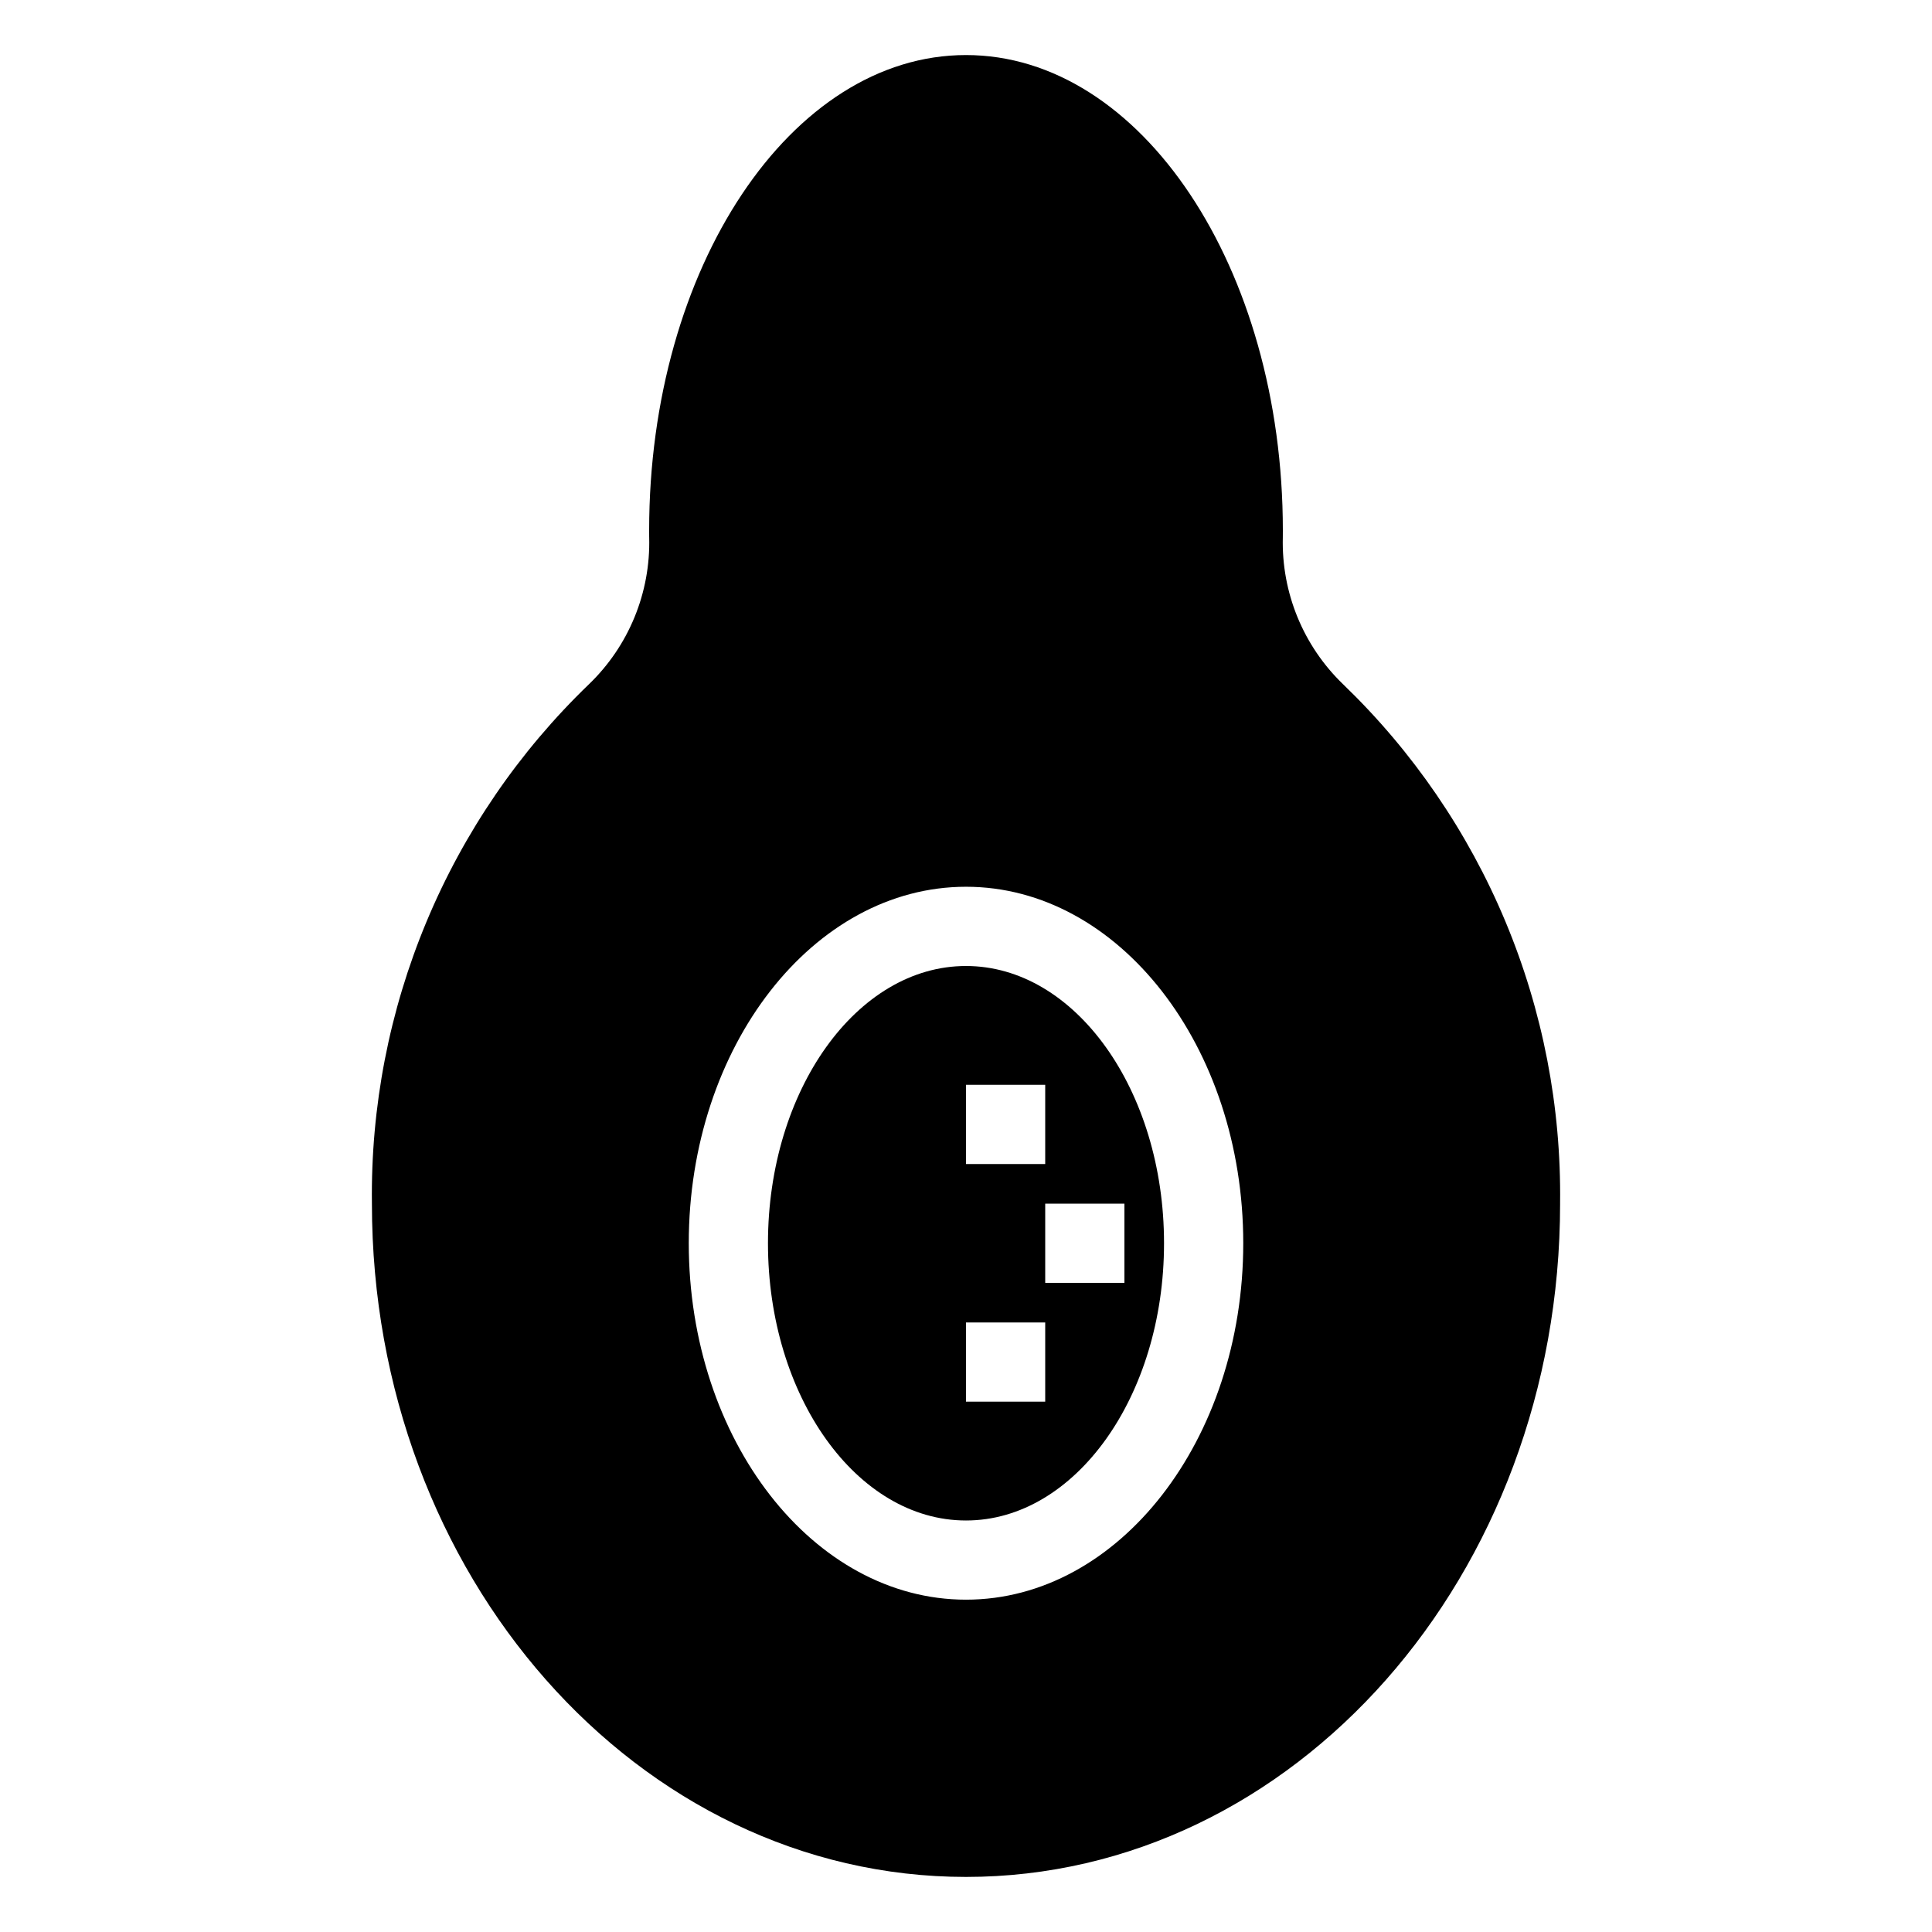 <?xml version="1.0" encoding="UTF-8"?>
<!-- Uploaded to: SVG Repo, www.svgrepo.com, Generator: SVG Repo Mixer Tools -->
<svg fill="#000000" width="800px" height="800px" version="1.1" viewBox="144 144 512 512" xmlns="http://www.w3.org/2000/svg">
 <g>
  <path d="m499.96 325.36c-10.57-10.16-16.379-24.301-16-38.957 0.008-0.621 0.008-1.242 0.008-1.863 0-69.562-37.594-125.95-83.969-125.95s-83.969 56.391-83.969 125.95c0 0.625 0.004 1.25 0.008 1.875h0.004c0.383 14.648-5.422 28.785-15.988 38.938-18.48 17.793-33.117 39.184-43.004 62.855-9.887 23.668-14.82 49.113-14.488 74.766 0 98.547 70.488 178.43 157.44 178.43s157.44-79.887 157.44-178.43h-0.004c0.332-25.648-4.598-51.094-14.484-74.762-9.887-23.668-24.52-45.059-42.996-62.852zm-99.957 242.57c-40.508 0-73.473-42.375-73.473-94.465s32.965-94.465 73.473-94.465 73.473 42.375 73.473 94.465c0 52.094-32.965 94.465-73.473 94.465z"/>
  <path d="m400 400c-28.938 0-52.48 32.965-52.48 73.473 0 40.508 23.543 73.473 52.48 73.473s52.48-32.965 52.48-73.473c0-40.512-23.547-73.473-52.48-73.473zm0 31.488h20.992v20.992h-20.992zm20.992 83.969-20.992-0.004v-20.992h20.992zm20.992-31.488-20.992-0.004v-20.988h20.992z"/>
 </g>
</svg>